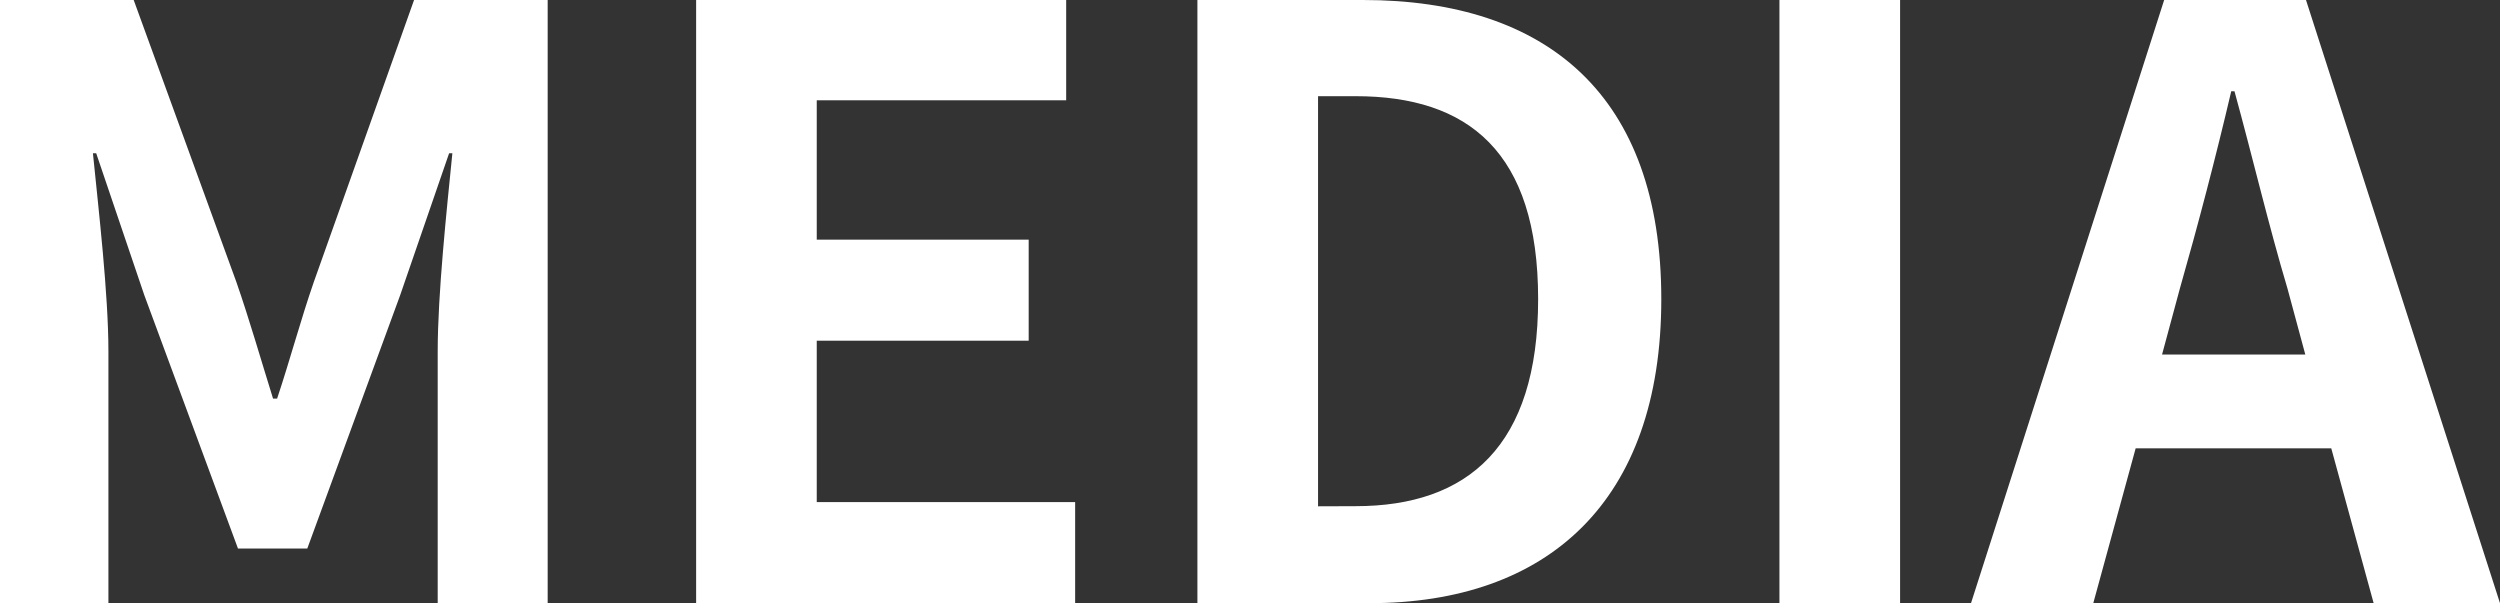 <svg xmlns="http://www.w3.org/2000/svg" viewBox="0 0 98.143 23.679"><rect x="0" y="0" width="98.143" height="23.679" fill="#333333" stroke="none"/><g id="レイヤー_2" data-name="レイヤー 2"><g id="レイヤー_2-2" data-name="レイヤー 2"><path d="M0,0H5.248L9.279,11.071c.513,1.473.96,3.04,1.44,4.576h.16c.512-1.536.928-3.1,1.44-4.576L16.255,0H21.5V23.679H17.183V13.791c0-2.239.352-5.535.576-7.775h-.128l-1.92,5.568-3.648,9.951H9.343L5.664,11.584,3.776,6.016H3.648c.224,2.24.608,5.536.608,7.775v9.888H0Z" fill="#fff"/><path d="M27.328,0H41.855V3.937H32.063V9.408h8.32v3.967h-8.32v6.336H42.207v3.968H27.328Z" fill="#fff"/><path d="M47.007,0h6.5c7.231,0,11.711,3.744,11.711,11.743,0,7.968-4.48,11.936-11.455,11.936H47.007Zm6.209,19.871c4.415,0,7.167-2.368,7.167-8.128,0-5.791-2.752-7.967-7.167-7.967H51.743v16.1Z" fill="#fff"/><path d="M69.856,0h4.736V23.679H69.856Z" fill="#fff"/><path d="M91.519,17.6H83.84l-1.664,6.079h-4.8L84.959,0h5.568l7.616,23.679h-4.96ZM90.5,13.919l-.7-2.592c-.736-2.463-1.376-5.183-2.08-7.743h-.128c-.607,2.592-1.312,5.28-2.016,7.743l-.7,2.592Z" fill="#fff"/></g></g></svg>